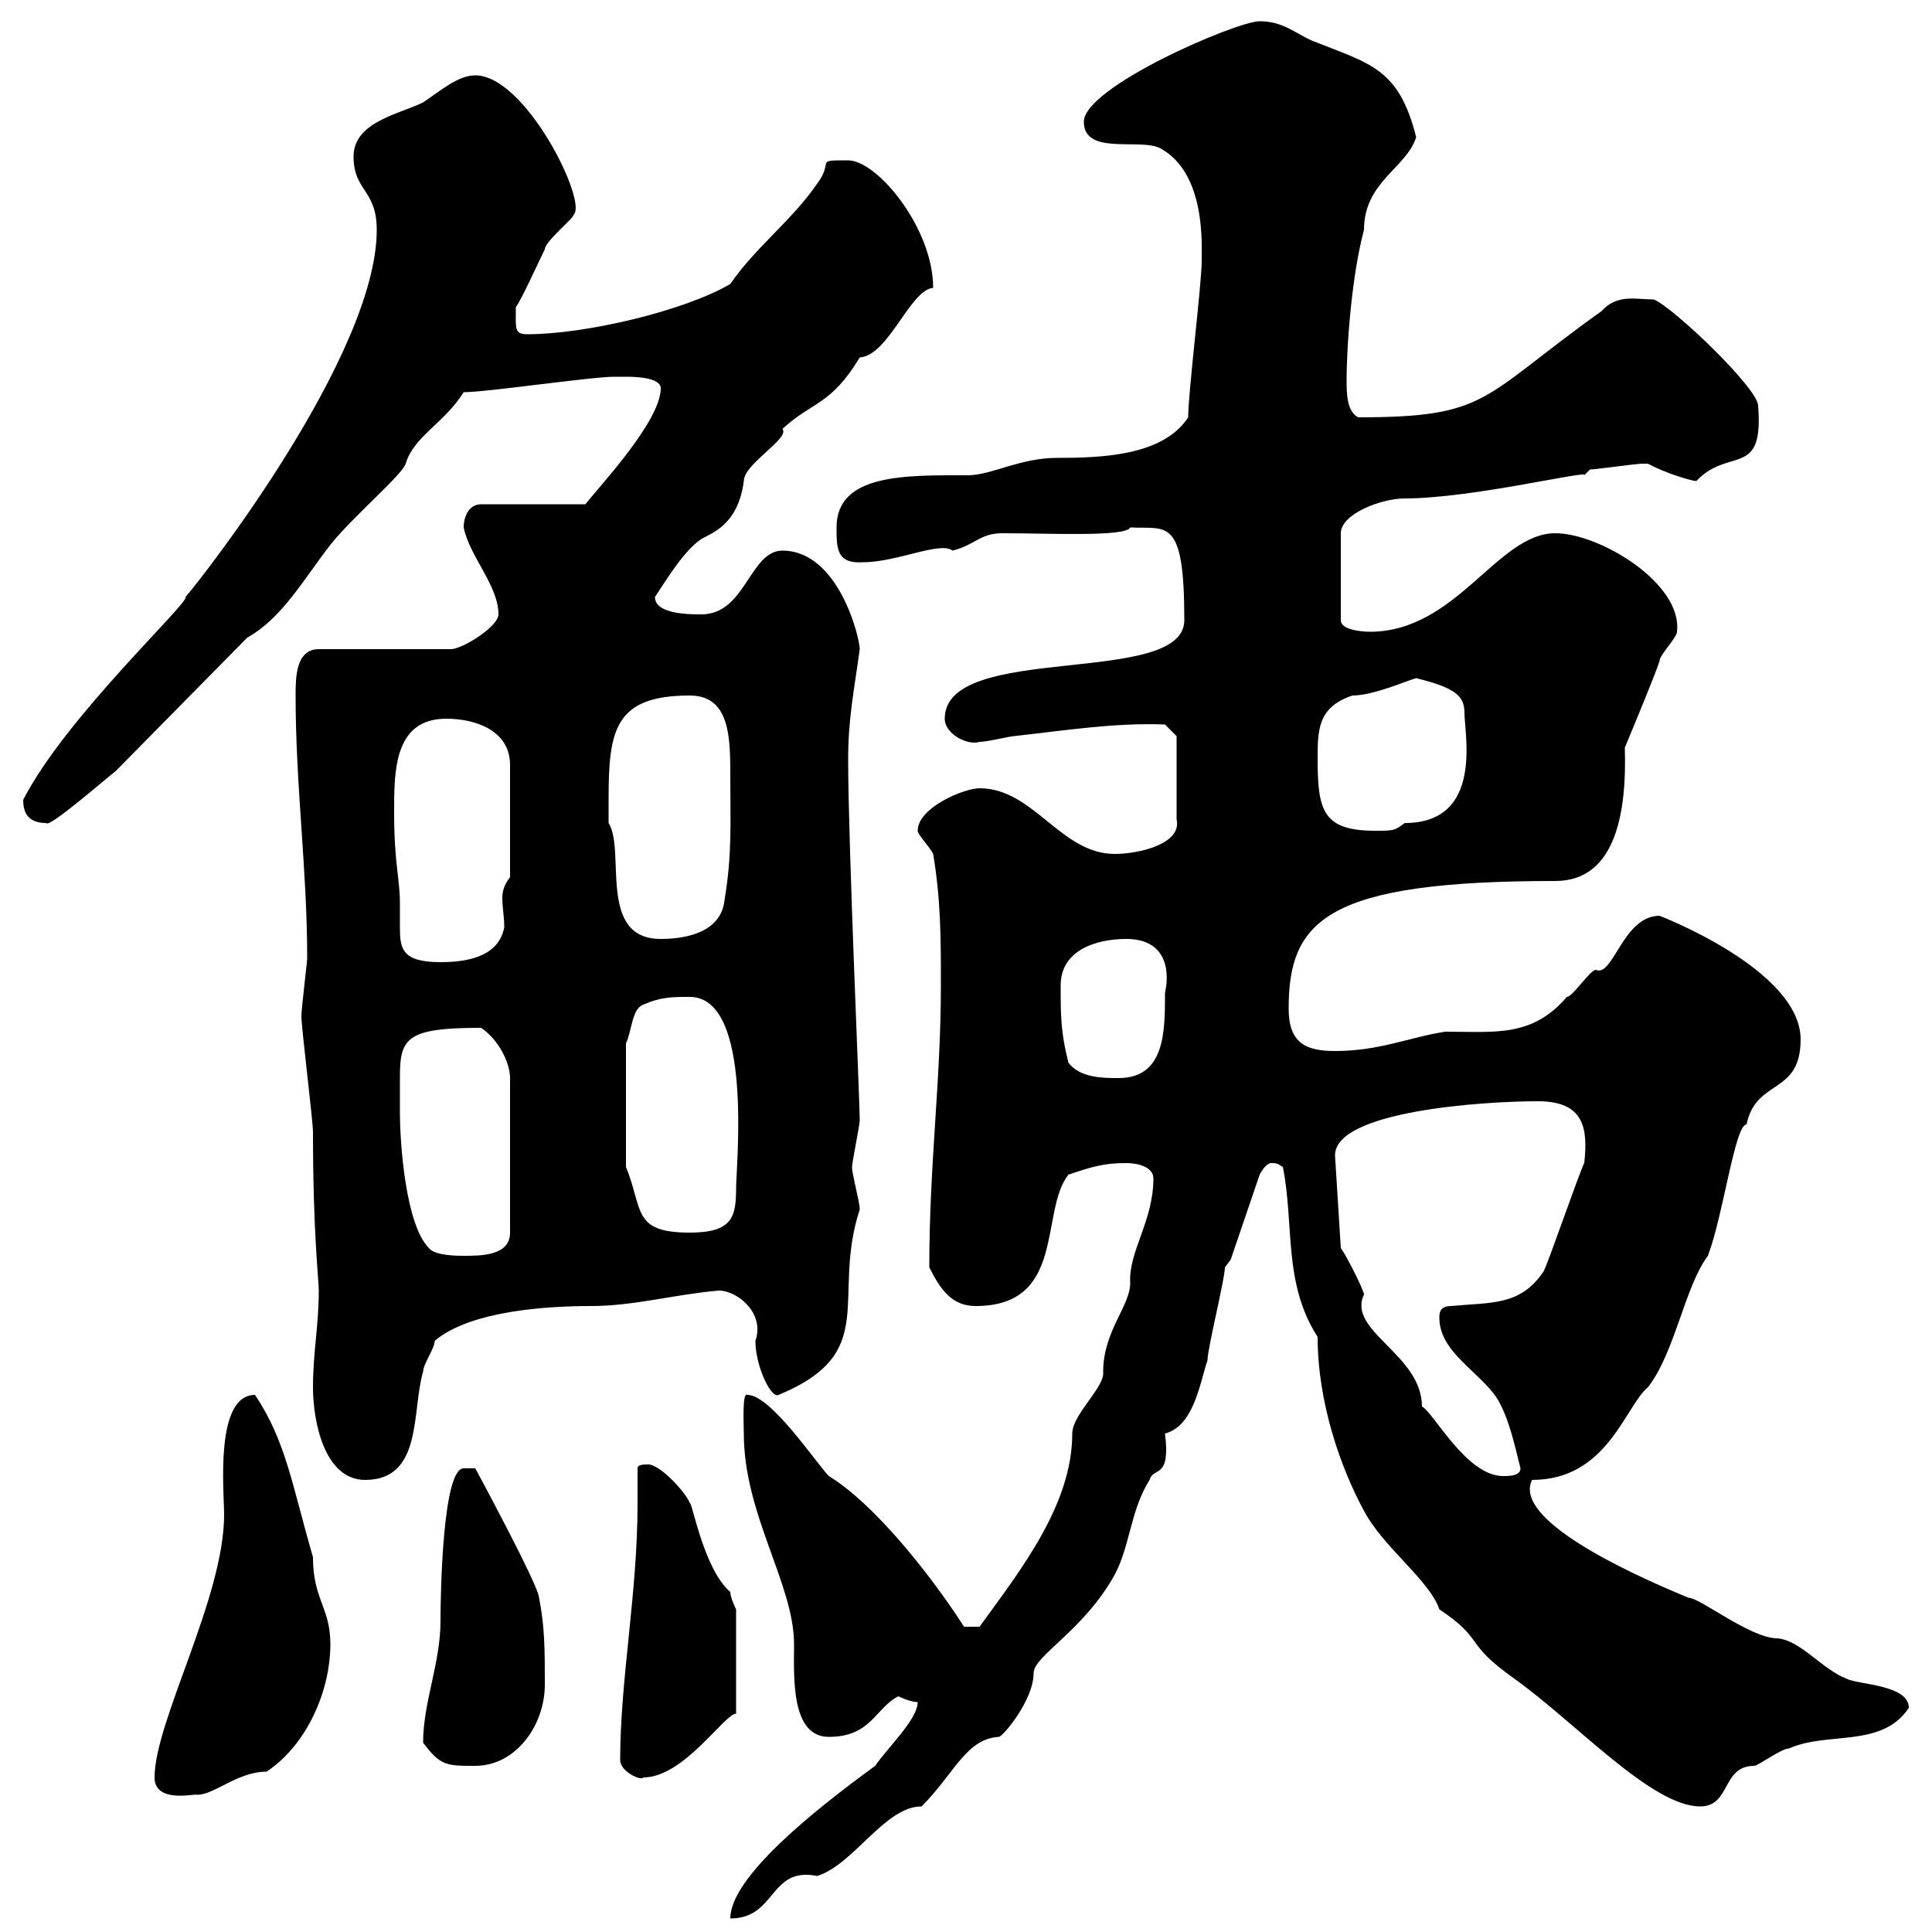 <svg xmlns="http://www.w3.org/2000/svg" xmlns:xlink="http://www.w3.org/1999/xlink" width="300" height="300"><path d="M135.90 274.20C126 281.40 113.40 291.60 113.40 297.90C120.60 297.90 119.40 289.80 126.90 291.30C132.60 289.50 137.40 280.50 143.10 280.50C148.20 275.40 150 270 155.10 269.70C155.70 269.70 160.50 264 160.50 259.80C160.50 257.10 168.30 253.20 173.10 244.50C175.50 240 175.50 234.60 178.50 229.80C179.10 227.70 181.80 229.80 180.90 222.60C185.40 221.40 186.30 214.80 187.50 211.20C187.50 209.40 190.20 198.60 190.20 196.80L191.10 195.60L195.60 182.40C195.60 182.40 196.50 180.60 197.40 180.60C198.60 180.60 198.60 180.90 199.20 181.20C201 190.20 199.20 199.20 204.60 207.60C204.60 217.80 208.20 228 211.80 234.60C214.80 240.30 222 245.40 223.50 249.90C230.70 254.70 227.10 255 235.20 260.70C244.80 267.60 256.50 280.50 264 280.50C268.80 280.50 267.30 274.20 272.40 274.20C273 274.20 276.60 271.50 277.80 271.50C283.80 268.80 292.20 271.50 296.40 265.20C296.40 261.60 288.60 261.60 286.80 260.70C282.90 259.20 279.60 254.70 276 254.40C271.80 254.40 264 248.10 262.20 248.10C252 243.90 234.90 235.80 237.90 229.80C249.60 229.80 252.30 218.40 255.90 215.40C260.10 210 261.60 199.80 265.20 195C267.60 188.70 269.40 174.60 271.20 174.60C272.70 167.40 279.60 170.10 279.60 161.40C279.60 150.60 257.70 142.20 257.70 142.20C252 142.20 250.50 151.80 247.80 150.60C246.90 150.60 244.20 154.80 243.30 154.80C237.90 161.10 232.20 160.20 224.40 160.20C218.70 161.10 214.20 163.20 207.30 163.20C202.80 163.20 200.10 162 200.10 156.60C200.10 142.80 206.10 136.80 241.50 136.80C251.10 136.80 252.60 125.70 252.30 116.10C253.80 112.50 257.40 103.80 257.70 102.60C257.70 101.70 260.40 99 260.40 98.10C261.30 90.60 248.40 82.80 241.50 82.80C232.50 82.80 226.20 98.10 212.70 98.10C212.70 98.10 208.20 98.10 208.20 96.30L208.20 82.80C208.20 79.80 214.50 77.40 218.10 77.40C228.60 77.40 246.90 72.90 246 73.80C246 73.80 246.90 72.90 246.90 72.90C247.80 72.90 254.10 72 255 72C255 72 255 72 255.90 72C258.60 73.50 262.80 74.70 263.40 74.70C268.50 69.30 273.90 74.40 273 63C273 60.30 259.80 47.70 256.80 46.50C254.10 46.50 251.10 45.60 248.70 48.30C229.80 61.80 231.30 64.80 210.90 64.80C209.10 63.90 209.10 60.90 209.10 59.10C209.10 53.10 210 42.30 211.80 35.70C211.80 28.20 218.40 26.10 219.90 21.30C217.20 10.50 212.70 9.90 203.70 6.30C201 5.10 199.20 3.30 195.60 3.30C192 3.30 168.30 13.50 168.30 18.90C168.30 24.30 177.30 21.30 180.30 23.10C187.20 27 186.60 37.80 186.60 40.50C186.60 44.10 184.50 60.90 184.50 64.80C180.60 70.80 171 71.10 164.10 71.10C158.40 71.10 153.90 73.80 150.30 73.80C140.70 73.80 129.90 73.50 129.90 81.90C129.90 85.20 129.90 87.60 134.10 87.30C139.20 87.30 146.10 84 147.90 85.50C151.50 84.60 152.10 82.80 155.70 82.80C162.90 82.80 174.90 83.40 175.50 81.90C181.20 82.20 183.90 80.10 183.90 96.30C183.90 106.80 146.70 99.60 146.70 111.60C146.70 114 150.30 115.80 152.10 115.20C153.30 115.20 156.90 114.30 157.50 114.30C165.60 113.40 173.10 112.20 180.90 112.50L182.70 114.30L182.70 127.20C183.60 131.10 176.70 132.60 173.10 132.60C164.70 132.60 160.50 122.40 152.10 122.40C149.70 122.40 142.50 125.40 142.50 129C142.50 129.60 144.30 131.40 144.90 132.60C146.10 139.80 146.10 145.80 146.10 153C146.10 168 144.30 180.60 144.30 196.80C146.10 200.40 147.90 202.80 151.50 202.80C165.60 202.80 161.40 188.10 165.90 182.40C169.50 181.20 171.30 180.60 174.90 180.60C176.70 180.60 179.10 181.20 179.10 183C179.10 189.60 175.20 194.40 175.50 199.20C175.50 202.80 171.30 206.70 171.30 213C171.60 215.40 166.50 219.60 166.50 222.60C166.50 233.70 158.40 243.90 152.10 252.60L149.70 252.60C144.30 244.20 135.60 233.40 128.70 229.20C126.90 227.40 119.70 216.60 116.10 216.60C115.20 216 115.50 221.10 115.50 222.60C115.50 235.20 123.30 246 123.30 255.30C123.30 260.10 122.70 269.70 128.70 269.70C135.30 269.70 135.90 265.20 139.50 263.40C139.50 263.40 141.30 264.30 142.50 264.30C142.50 267 137.70 271.50 135.90 274.20ZM24 276C24 280.20 30.60 278.40 30.60 278.70C33.30 278.70 36.90 275.10 41.40 275.10C47.70 270.90 51.30 262.50 51.30 255.30C51.30 249.60 48.60 248.40 48.60 241.80C45.30 230.40 44.40 223.80 39.60 216.60C33.30 216.60 34.80 231.60 34.80 235.20C34.80 248.10 24 267.30 24 276ZM96.30 273.30C96.30 275.10 99.60 276.60 99.90 276C106.20 276 112.50 266.10 114.30 266.10L114.30 249.90C114.30 249.90 113.40 248.10 113.40 247.20C109.20 243.60 107.40 232.80 107.10 233.40C106.80 232.20 102.90 227.70 100.80 227.40C99.90 227.40 99 227.40 99 228C99 229.80 99 231.60 99 233.40C99 247.50 96.30 260.70 96.30 273.30ZM65.70 270.60C68.40 274.20 69.30 274.20 73.80 274.20C80.10 274.20 84.60 267.90 84.60 261.60C84.60 256.20 84.60 252.60 83.70 248.10C83.70 246.30 73.80 228 73.80 228C73.80 228 72.90 228 72 228C68.70 228 68.40 247.80 68.40 251.70C68.40 258.30 65.70 264.30 65.70 270.60ZM48.60 215.40C48.60 220.80 50.40 229.80 56.70 229.80C65.70 229.80 63.90 219 65.70 213C65.70 211.80 67.50 209.40 67.50 208.20C73.20 203.40 85.50 202.80 91.80 202.80C98.40 202.80 104.70 201 111.60 200.40C114.60 200.40 118.80 204 117.30 208.20C117.30 212.10 119.70 217.20 120.90 216.60C136.80 210 129 201.60 133.50 187.80C133.50 186.60 132.30 182.40 132.30 181.20C132.30 180.60 133.50 174.60 133.50 174C133.50 171 131.70 130.80 131.70 117.90C131.70 111.60 132.60 107.40 133.50 100.80C133.50 99 130.20 85.50 121.50 85.50C116.40 85.50 115.80 95.40 108.90 95.40C107.10 95.40 101.70 95.40 101.70 92.70C103.50 90 106.20 85.50 108.90 83.70C110.40 82.80 114.60 81.60 115.50 74.70C115.50 72 122.70 68.10 121.50 66.60C126 62.40 129 63 133.50 55.50C138 55.20 141.30 45 144.90 44.70C144.90 35.40 136.20 24.90 131.70 24.90C126.30 24.90 129.60 24.90 126.90 28.50C123 34.20 117.30 38.40 113.40 44.10C106.20 48.30 90.90 51.90 81.90 51.90C79.80 51.90 80.10 51 80.10 47.70C81 46.50 83.70 40.50 84.60 38.70C84.60 37.50 89.10 33.90 89.10 33.30C91.20 31.20 81.60 11.70 73.80 11.70C71.10 11.70 68.40 14.10 65.70 15.90C62.10 17.70 54.90 18.90 54.90 24.30C54.90 29.70 58.50 29.40 58.50 35.70C58.50 55.20 31.20 90 28.80 92.70C29.70 93.30 10.20 111.30 3.60 124.20C3.60 126 4.20 127.80 7.20 127.80C7.50 128.70 16.80 120.60 18 119.70L38.40 99C43.80 96 47.10 90 51.30 84.60C54.60 80.40 62.40 73.80 63 72C64.20 67.80 69 65.70 72 60.90C75.60 60.90 91.80 58.50 95.40 58.50C95.40 58.50 96.30 58.50 97.20 58.50C98.10 58.50 102.60 58.50 102.60 60.30C102.60 65.40 93 75.60 90.90 78.30L74.70 78.30C72.90 78.30 72 80.10 72 81.90C72.90 86.40 77.40 90.90 77.40 95.40C77.40 97.20 72.30 100.50 70.20 100.80L49.50 100.80C45.90 100.80 45.90 105.30 45.90 108C45.90 122.10 47.70 135 47.70 148.80C47.70 149.40 46.80 156.60 46.80 157.80C46.80 159.60 48.60 174 48.60 175.80C48.60 191.70 49.50 198.60 49.50 200.40C49.50 205.80 48.60 210 48.60 215.40ZM208.20 193.80L207.30 179.40C207.30 172.50 230.40 171 238.80 171C246 171 246.60 175.20 246 180.60C245.10 182.40 240.60 195.60 239.70 197.40C236.10 202.80 231.60 202.20 225.30 202.80C223.50 202.80 223.50 204 223.50 204.60C223.50 210 229.80 213 232.50 217.20C234.30 220.20 235.20 224.40 236.10 228C236.10 229.20 234.30 229.20 233.40 229.20C227.70 229.20 222.60 219.30 220.80 218.40C220.80 210.30 209.10 206.70 211.80 201C211.80 200.40 209.10 195 208.20 193.80ZM62.10 172.80C62.10 170.70 62.10 168.90 62.10 167.10C62.10 161.10 63.30 159.60 74.70 159.60C77.40 161.40 79.20 165 79.20 167.40L79.20 191.40C79.20 195 74.70 195 72 195C71.10 195 67.50 195 66.60 193.80C63 190.20 62.10 177.60 62.10 172.80ZM97.20 181.20L97.20 162C98.10 160.20 98.10 156.60 99.90 156C102.60 154.80 104.40 154.80 107.10 154.80C117 154.80 114.30 180.90 114.30 184.50C114.30 189 113.70 191.40 107.10 191.40C98.10 191.40 99.90 187.80 97.20 181.20ZM165.90 165C164.70 160.20 164.70 157.80 164.70 153C164.70 147.60 170.10 145.80 174.90 145.80C180.60 145.80 181.80 150 180.90 154.20C180.90 160.20 180.90 167.40 173.70 167.40C171.30 167.40 167.70 167.40 165.90 165ZM61.20 126C61.20 119.70 61.20 111.60 69.30 111.60C73.80 111.60 79.20 113.40 79.20 118.80L79.20 136.20C78.30 137.40 78 138.30 78 139.50C78 141 78.30 142.20 78.30 144C77.40 148.80 72 149.40 68.40 149.40C62.40 149.40 62.10 147.30 62.10 144C62.10 143.10 62.10 141.90 62.10 140.40C62.10 136.20 61.20 134.40 61.20 126ZM94.50 124.20C94.50 113.40 95.40 108 107.10 108C113.40 108 113.40 114.60 113.40 120.60C113.40 127.80 113.70 132.60 112.50 139.80C111.90 145.20 105.60 145.80 102.60 145.80C92.70 145.80 97.20 132 94.50 127.80C94.50 127.80 94.50 125.40 94.50 124.20ZM204.60 117.90C204.60 113.40 204.60 109.80 210 108C213.30 108 218.70 105.60 219.90 105.30C225.90 106.80 227.40 108 227.40 110.70C227.40 114 230.40 127.80 218.10 127.80C216.60 129 216.30 129 213.60 129C205.50 129 204.60 126 204.60 117.90Z"/></svg>